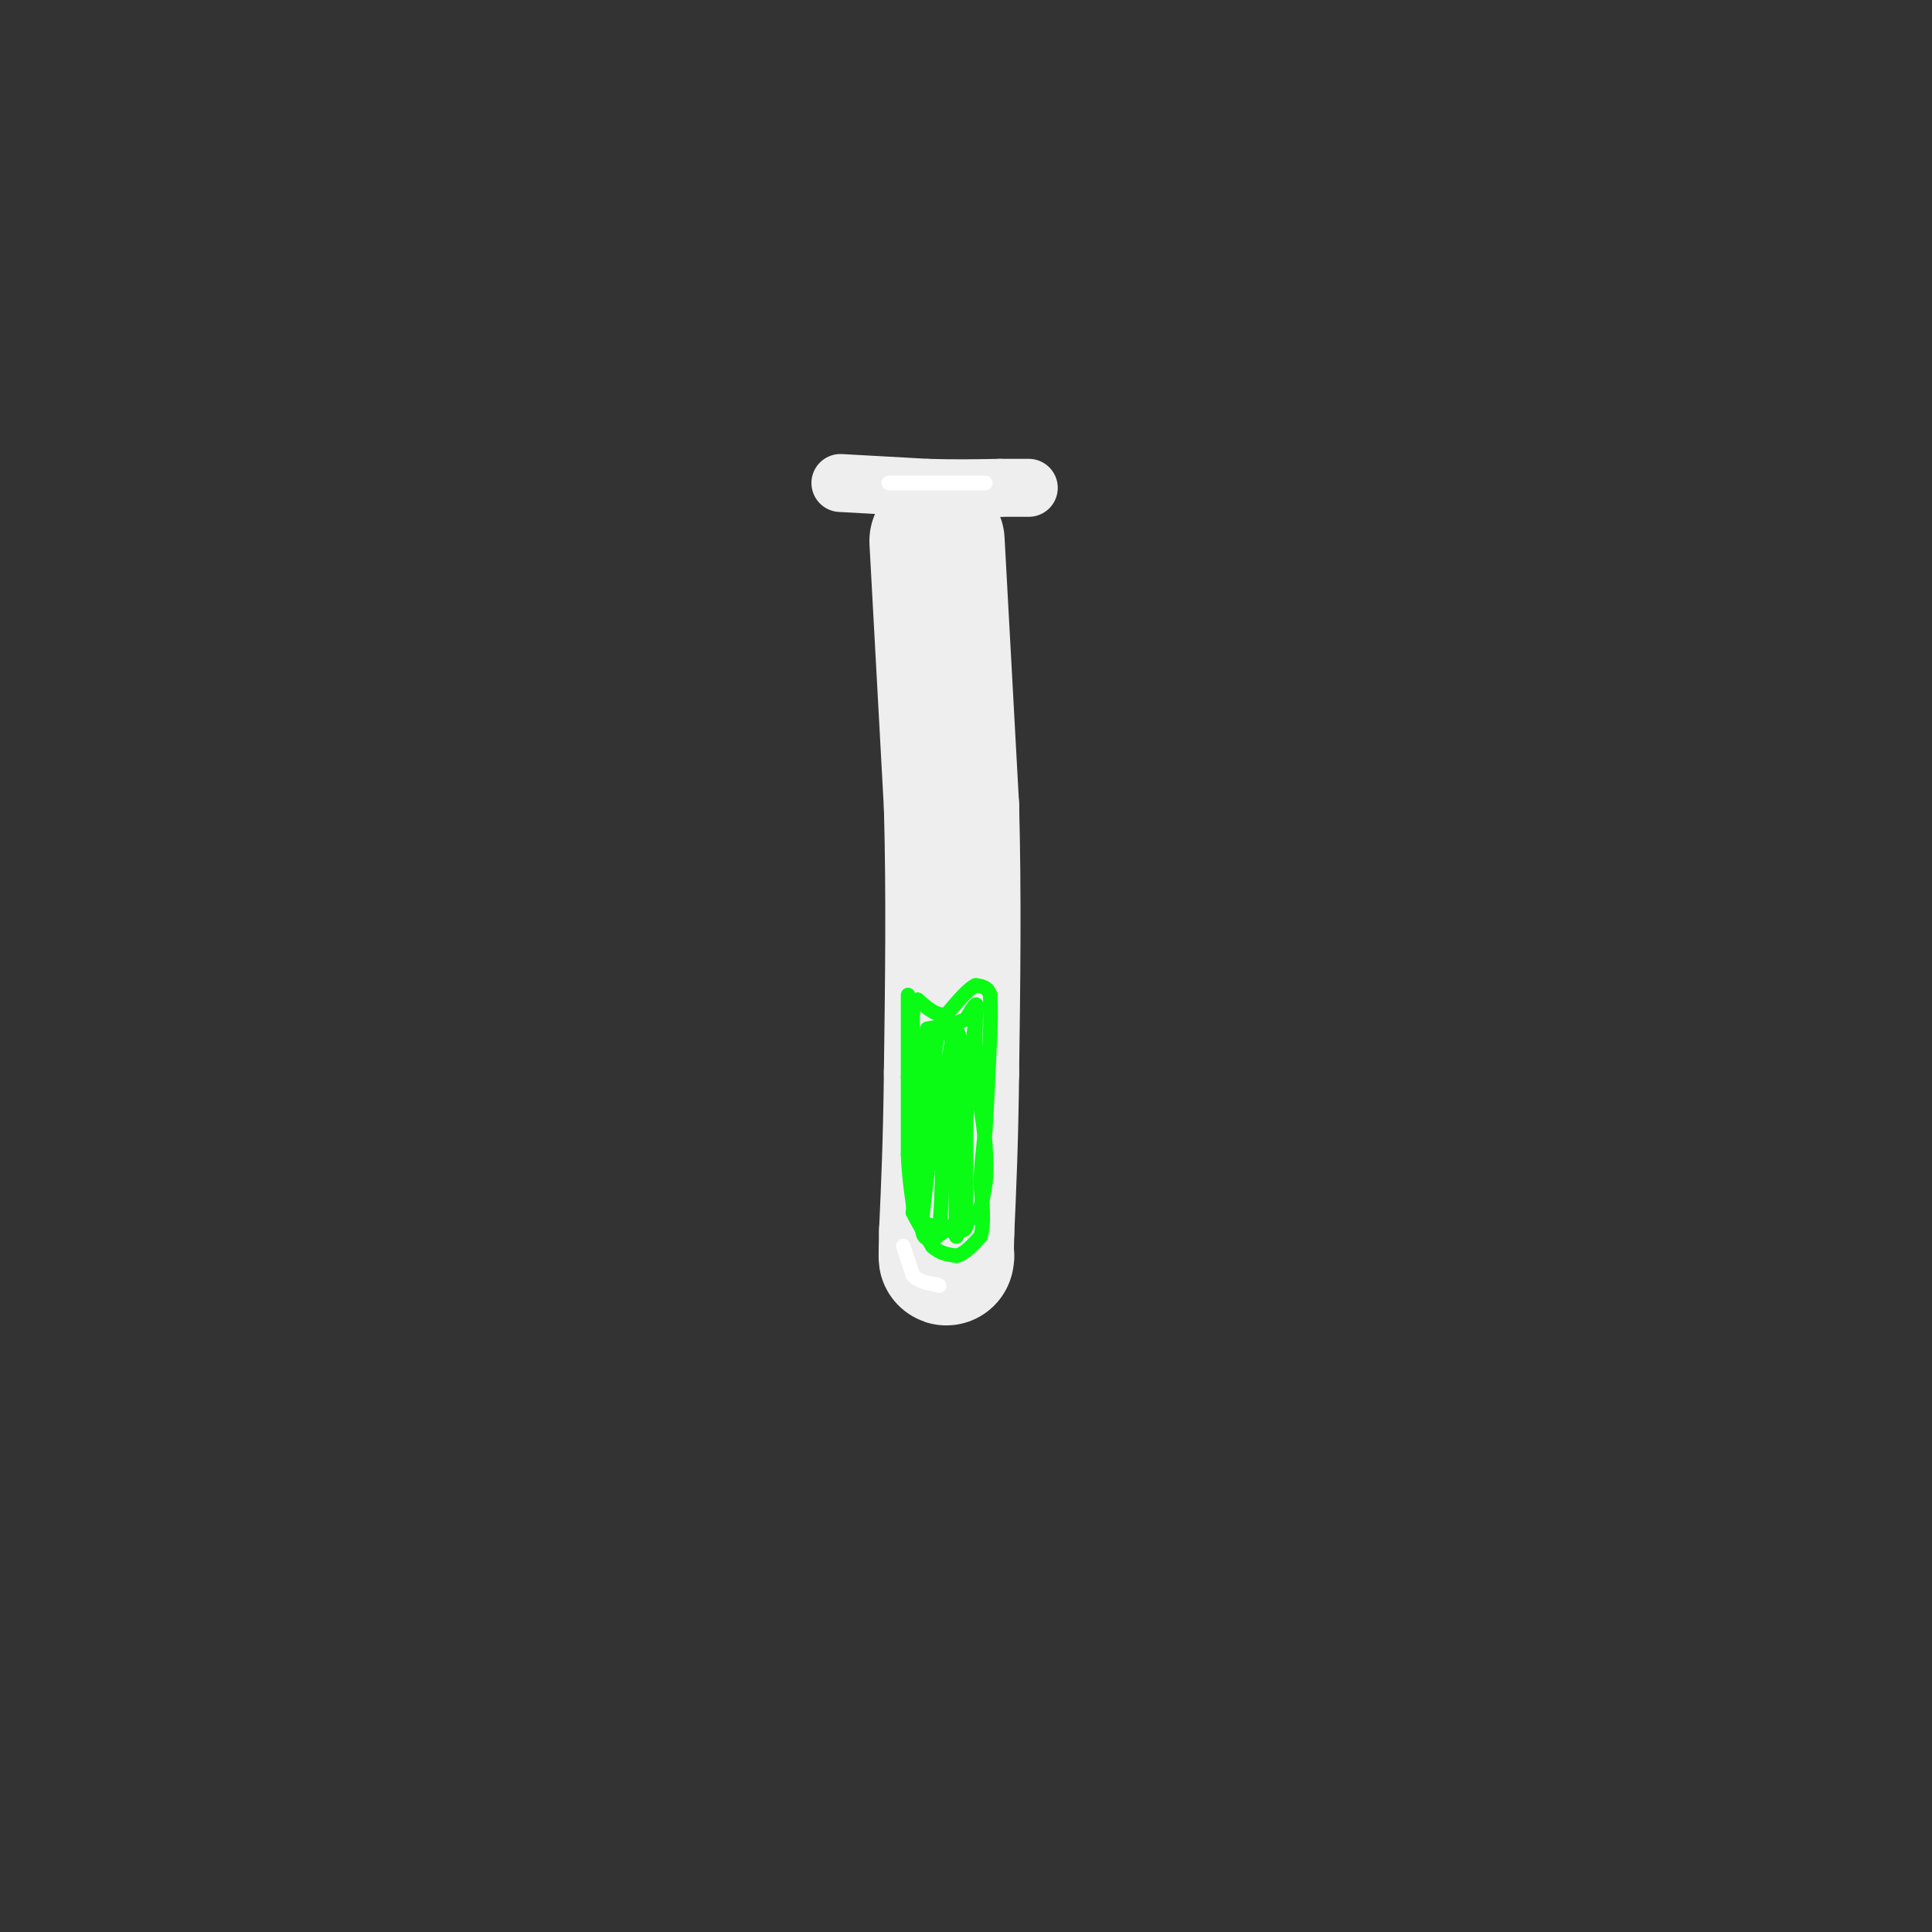 <svg viewBox='0 0 400 400' version='1.1' xmlns='http://www.w3.org/2000/svg' xmlns:xlink='http://www.w3.org/1999/xlink'><rect x="0" y="0" width="400" height="400" fill="#333333" stroke="none"/><g fill='none' stroke='rgb(238,238,238)' stroke-width='28' stroke-linecap='round' stroke-linejoin='round'><path d='M194,112c0.000,0.000 3.000,55.000 3,55'/><path d='M197,167c0.500,18.333 0.250,36.667 0,55'/><path d='M197,222c-0.167,14.667 -0.583,23.833 -1,33'/><path d='M196,255c-0.167,6.333 -0.083,5.667 0,5'/></g>
<g fill='none' stroke='rgb(238,238,238)' stroke-width='12' stroke-linecap='round' stroke-linejoin='round'><path d='M174,100c0.000,0.000 18.000,1.000 18,1'/><path d='M192,101c5.500,0.167 10.250,0.083 15,0'/><path d='M207,101c3.500,0.000 4.750,0.000 6,0'/></g>
<g fill='none' stroke='rgb(255,255,255)' stroke-width='3' stroke-linecap='round' stroke-linejoin='round'><path d='M187,258c0.000,0.000 2.000,6.000 2,6'/><path d='M189,264c1.167,1.333 3.083,1.667 5,2'/><path d='M194,266c0.833,0.333 0.417,0.167 0,0'/><path d='M184,100c0.000,0.000 11.000,0.000 11,0'/><path d='M195,100c3.000,0.000 5.000,0.000 7,0'/><path d='M202,100c1.500,0.000 1.750,0.000 2,0'/></g>
<g fill='none' stroke='rgb(10,252,21)' stroke-width='3' stroke-linecap='round' stroke-linejoin='round'><path d='M188,206c0.000,0.000 0.000,17.000 0,17'/><path d='M188,223c0.000,5.500 0.000,10.750 0,16'/><path d='M188,239c0.167,4.333 0.583,7.167 1,10'/><path d='M189,249c0.167,2.000 0.083,2.000 0,2'/><path d='M189,251c0.667,1.500 2.333,4.250 4,7'/><path d='M193,258c1.500,1.500 3.250,1.750 5,2'/><path d='M198,260c1.667,-0.333 3.333,-2.167 5,-4'/><path d='M203,256c0.833,-2.500 0.417,-6.750 0,-11'/><path d='M203,245c0.167,-3.667 0.583,-7.333 1,-11'/><path d='M204,234c0.333,-5.167 0.667,-12.583 1,-20'/><path d='M205,214c0.167,-4.667 0.083,-6.333 0,-8'/><path d='M205,206c-0.500,-1.667 -1.750,-1.833 -3,-2'/><path d='M202,204c-1.500,0.667 -3.750,3.333 -6,6'/><path d='M196,210c-2.000,0.500 -4.000,-1.250 -6,-3'/><path d='M190,207c-1.167,0.667 -1.083,3.833 -1,7'/><path d='M189,214c0.000,3.667 0.500,9.333 1,15'/><path d='M190,229c0.167,4.333 0.083,7.667 0,11'/><path d='M190,240c0.000,3.667 0.000,7.333 0,11'/><path d='M190,251c0.667,2.333 2.333,2.667 4,3'/><path d='M194,254c1.333,0.667 2.667,0.833 4,1'/><path d='M198,255c0.833,-2.000 0.917,-7.500 1,-13'/><path d='M199,242c0.500,-5.833 1.250,-13.917 2,-22'/><path d='M201,220c0.500,-5.167 0.750,-7.083 1,-9'/><path d='M202,211c0.244,-2.200 0.356,-3.200 0,-3c-0.356,0.200 -1.178,1.600 -2,3'/><path d='M200,211c-1.667,0.833 -4.833,1.417 -8,2'/><path d='M192,213c-1.333,3.500 -0.667,11.250 0,19'/><path d='M192,232c-0.167,5.500 -0.583,9.750 -1,14'/><path d='M194,256c0.000,0.000 4.000,-3.000 4,-3'/><path d='M198,253c0.833,-0.833 0.917,-1.417 1,-2'/><path d='M199,251c0.000,0.500 -0.500,2.750 -1,5'/><path d='M198,256c-0.167,-2.500 -0.083,-11.250 0,-20'/><path d='M198,236c-0.167,-6.833 -0.583,-13.917 -1,-21'/><path d='M197,215c-0.822,-3.667 -2.378,-2.333 -3,0c-0.622,2.333 -0.311,5.667 0,9'/><path d='M194,224c-0.333,4.667 -1.167,11.833 -2,19'/><path d='M192,243c-0.667,5.578 -1.333,10.022 -1,12c0.333,1.978 1.667,1.489 3,1'/><path d='M194,256c0.667,-1.500 0.833,-5.750 1,-10'/><path d='M195,246c0.167,-4.167 0.083,-9.583 0,-15'/><path d='M195,231c0.333,-5.000 1.167,-10.000 2,-15'/><path d='M197,216c0.444,-3.267 0.556,-3.933 1,-3c0.444,0.933 1.222,3.467 2,6'/><path d='M200,219c0.333,3.500 0.167,9.250 0,15'/><path d='M200,234c0.000,4.500 0.000,8.250 0,12'/><path d='M200,246c0.000,3.333 0.000,5.667 0,8'/><path d='M200,254c-0.500,1.333 -1.750,0.667 -3,0'/><path d='M197,254c0.333,-0.333 2.667,-1.167 5,-2'/><path d='M202,252c1.167,-1.500 1.583,-4.250 2,-7'/><path d='M204,245c0.333,-2.500 0.167,-5.250 0,-8'/><path d='M204,237c-0.167,-2.667 -0.583,-5.333 -1,-8'/><path d='M203,229c-0.333,-3.000 -0.667,-6.500 -1,-10'/><path d='M202,219c-0.167,-2.833 -0.083,-4.917 0,-7'/></g>
</svg>